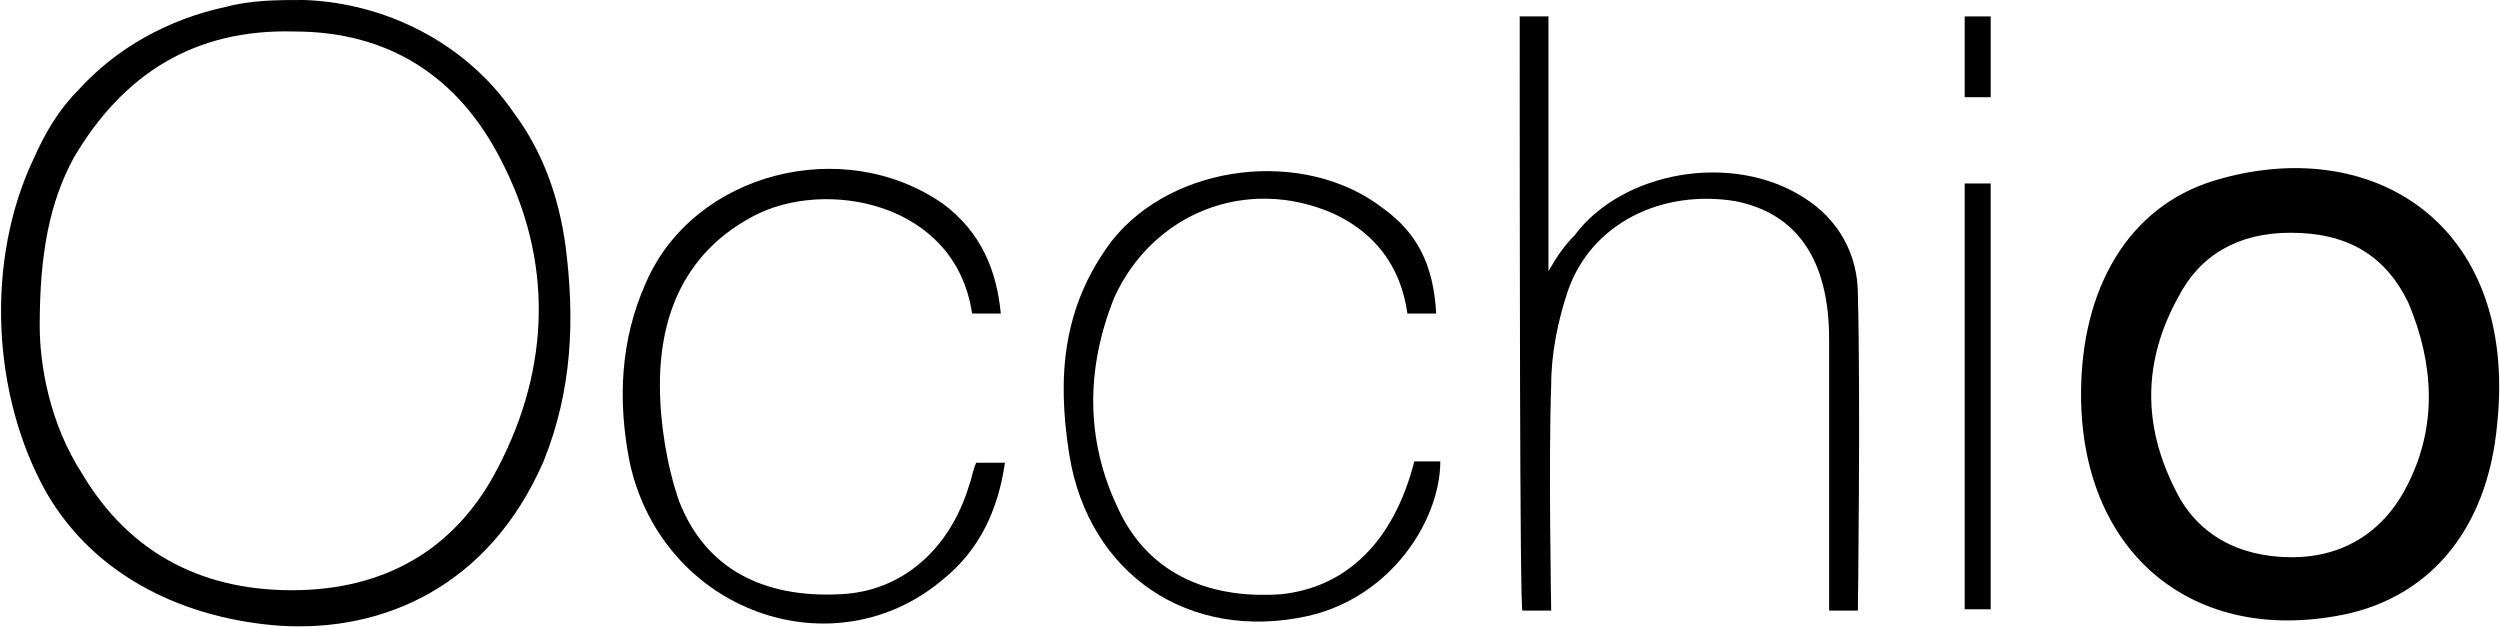 <?xml version="1.0" encoding="utf-8"?>
<!-- Generator: Adobe Illustrator 25.2.3, SVG Export Plug-In . SVG Version: 6.00 Build 0)  -->
<svg version="1.1" id="Layer_1" xmlns="http://www.w3.org/2000/svg" xmlns:xlink="http://www.w3.org/1999/xlink" x="0px" y="0px"
	 width="182.6" height="45.8" viewBox="0 0 182.6 45.8" style="enable-background:new 0 0 182.6 45.8;" xml:space="preserve">
<g>
	<g>
		<path d="M22.2,0C28.1,0.2,34,3.1,37.5,8.2c2.1,2.8,3.3,6.1,3.8,9.7c0.7,5.4,0.5,10.6-1.6,15.8c-4,9.2-11.8,12.5-19.3,12
			c-6.8-0.5-13.4-3.5-17-9.7c-4-7.1-4.5-17-0.9-24.5C3.3,9.7,4.3,8,5.7,6.6c2.8-3.1,6.6-5.2,10.8-6.1C18.4,0,20.3,0,22.2,0z
			 M2.9,23.8c0,2.8,0.7,7.1,3.1,10.8c3.5,5.9,9,8.7,16,8.5c6.6-0.2,11.5-3.3,14.4-9c3.8-7.3,4-15.1,0.2-22.4
			c-3.1-6.1-8.2-9.4-15.1-9.4C14.2,2.1,9,5.4,5.4,11.5C3.6,14.8,2.9,18.6,2.9,23.8z"/>
		<path d="M152,28.8c0-7.8,3.5-13.7,9.7-15.6c11.5-3.5,22.2,3.1,20.7,17.7c-0.7,8-5.2,13-11.8,14.1C159.8,46.9,152,40.1,152,28.8z
			 M167.3,17c-3.8,0-6.6,1.6-8.2,4.7c-2.6,4.7-2.6,9.4-0.2,14.1c1.6,3.3,4.7,4.9,8.5,4.9c3.8,0,6.8-1.9,8.5-5.4
			c2.1-4.2,1.9-8.7,0-13.2C174.2,18.6,171.4,17,167.3,17z"/>
		<path d="M111,1.2c0.7,0,1.4,0,2.1,0c0,6.1,0,12,0,18.6c0.7-1.2,1.2-1.9,1.9-2.6c3.5-4.7,11.5-6.1,16.7-2.8c2.6,1.6,4,4.2,4,7.1
			c0.2,7.5,0,23.1,0,23.1h-2.1v-1.2c0,0,0-11.5,0-17.2c0-0.5,0-0.9,0-1.4c0-5.9-2.4-9.2-6.8-10.1c-5.4-0.9-10.6,1.6-12.3,6.6
			c-0.7,2.1-1.2,4.5-1.2,6.8c-0.2,5.4,0,16.5,0,16.5h-2.1C111,44.5,111,15.6,111,1.2z"/>
		<path d="M73.1,22.9c-0.9,0-1.6,0-2.1,0c-1.2-8.2-10.8-9.9-16-7.1c-4.9,2.6-6.8,7.1-6.8,12.3c0,2.8,0.5,5.9,1.4,8.5
			c1.9,4.9,6.1,7.1,11.8,6.8c4.5-0.2,8-3.3,9.4-8c0.2-0.5,0.2-0.9,0.5-1.6c0.7,0,1.4,0,2.1,0c-0.5,3.5-1.9,6.4-4.5,8.5
			c-8,6.8-20.5,2.4-22.9-8.5c-0.9-4.5-0.7-9,1.2-13.2c3.5-8,14.4-10.8,21.7-5.7C71.7,17,72.8,19.8,73.1,22.9z"/>
		<path d="M104.9,22.9c-0.7,0-1.4,0-2.1,0c-0.5-3.5-2.4-5.9-5.4-7.3c-6.4-2.8-13.2,0-16,6.1c-2.1,5.2-2.1,10.4,0.2,15.3
			c2.1,4.7,6.4,6.8,12,6.4c4.7-0.5,8.2-3.8,9.7-9.7c0.7,0,1.2,0,1.9,0c0,4.2-3.5,9.9-9.7,11.3c-8.7,1.9-16-3.1-17.4-11.8
			c-0.9-5.7-0.5-10.8,3.1-15.6c4.5-5.7,14.1-6.8,19.8-2.4C103.5,17,104.7,19.3,104.9,22.9z"/>
		<path d="M145.4,44.5c-0.7,0-1.2,0-1.9,0c0-10.4,0-20.5,0-31.1c0.5,0,1.2,0,1.9,0C145.4,23.6,145.4,33.9,145.4,44.5z"/>
	</g>
	<polygon points="145.4,1.2 145.4,7.1 143.5,7.1 143.5,1.2 	"/>
</g>
</svg>
